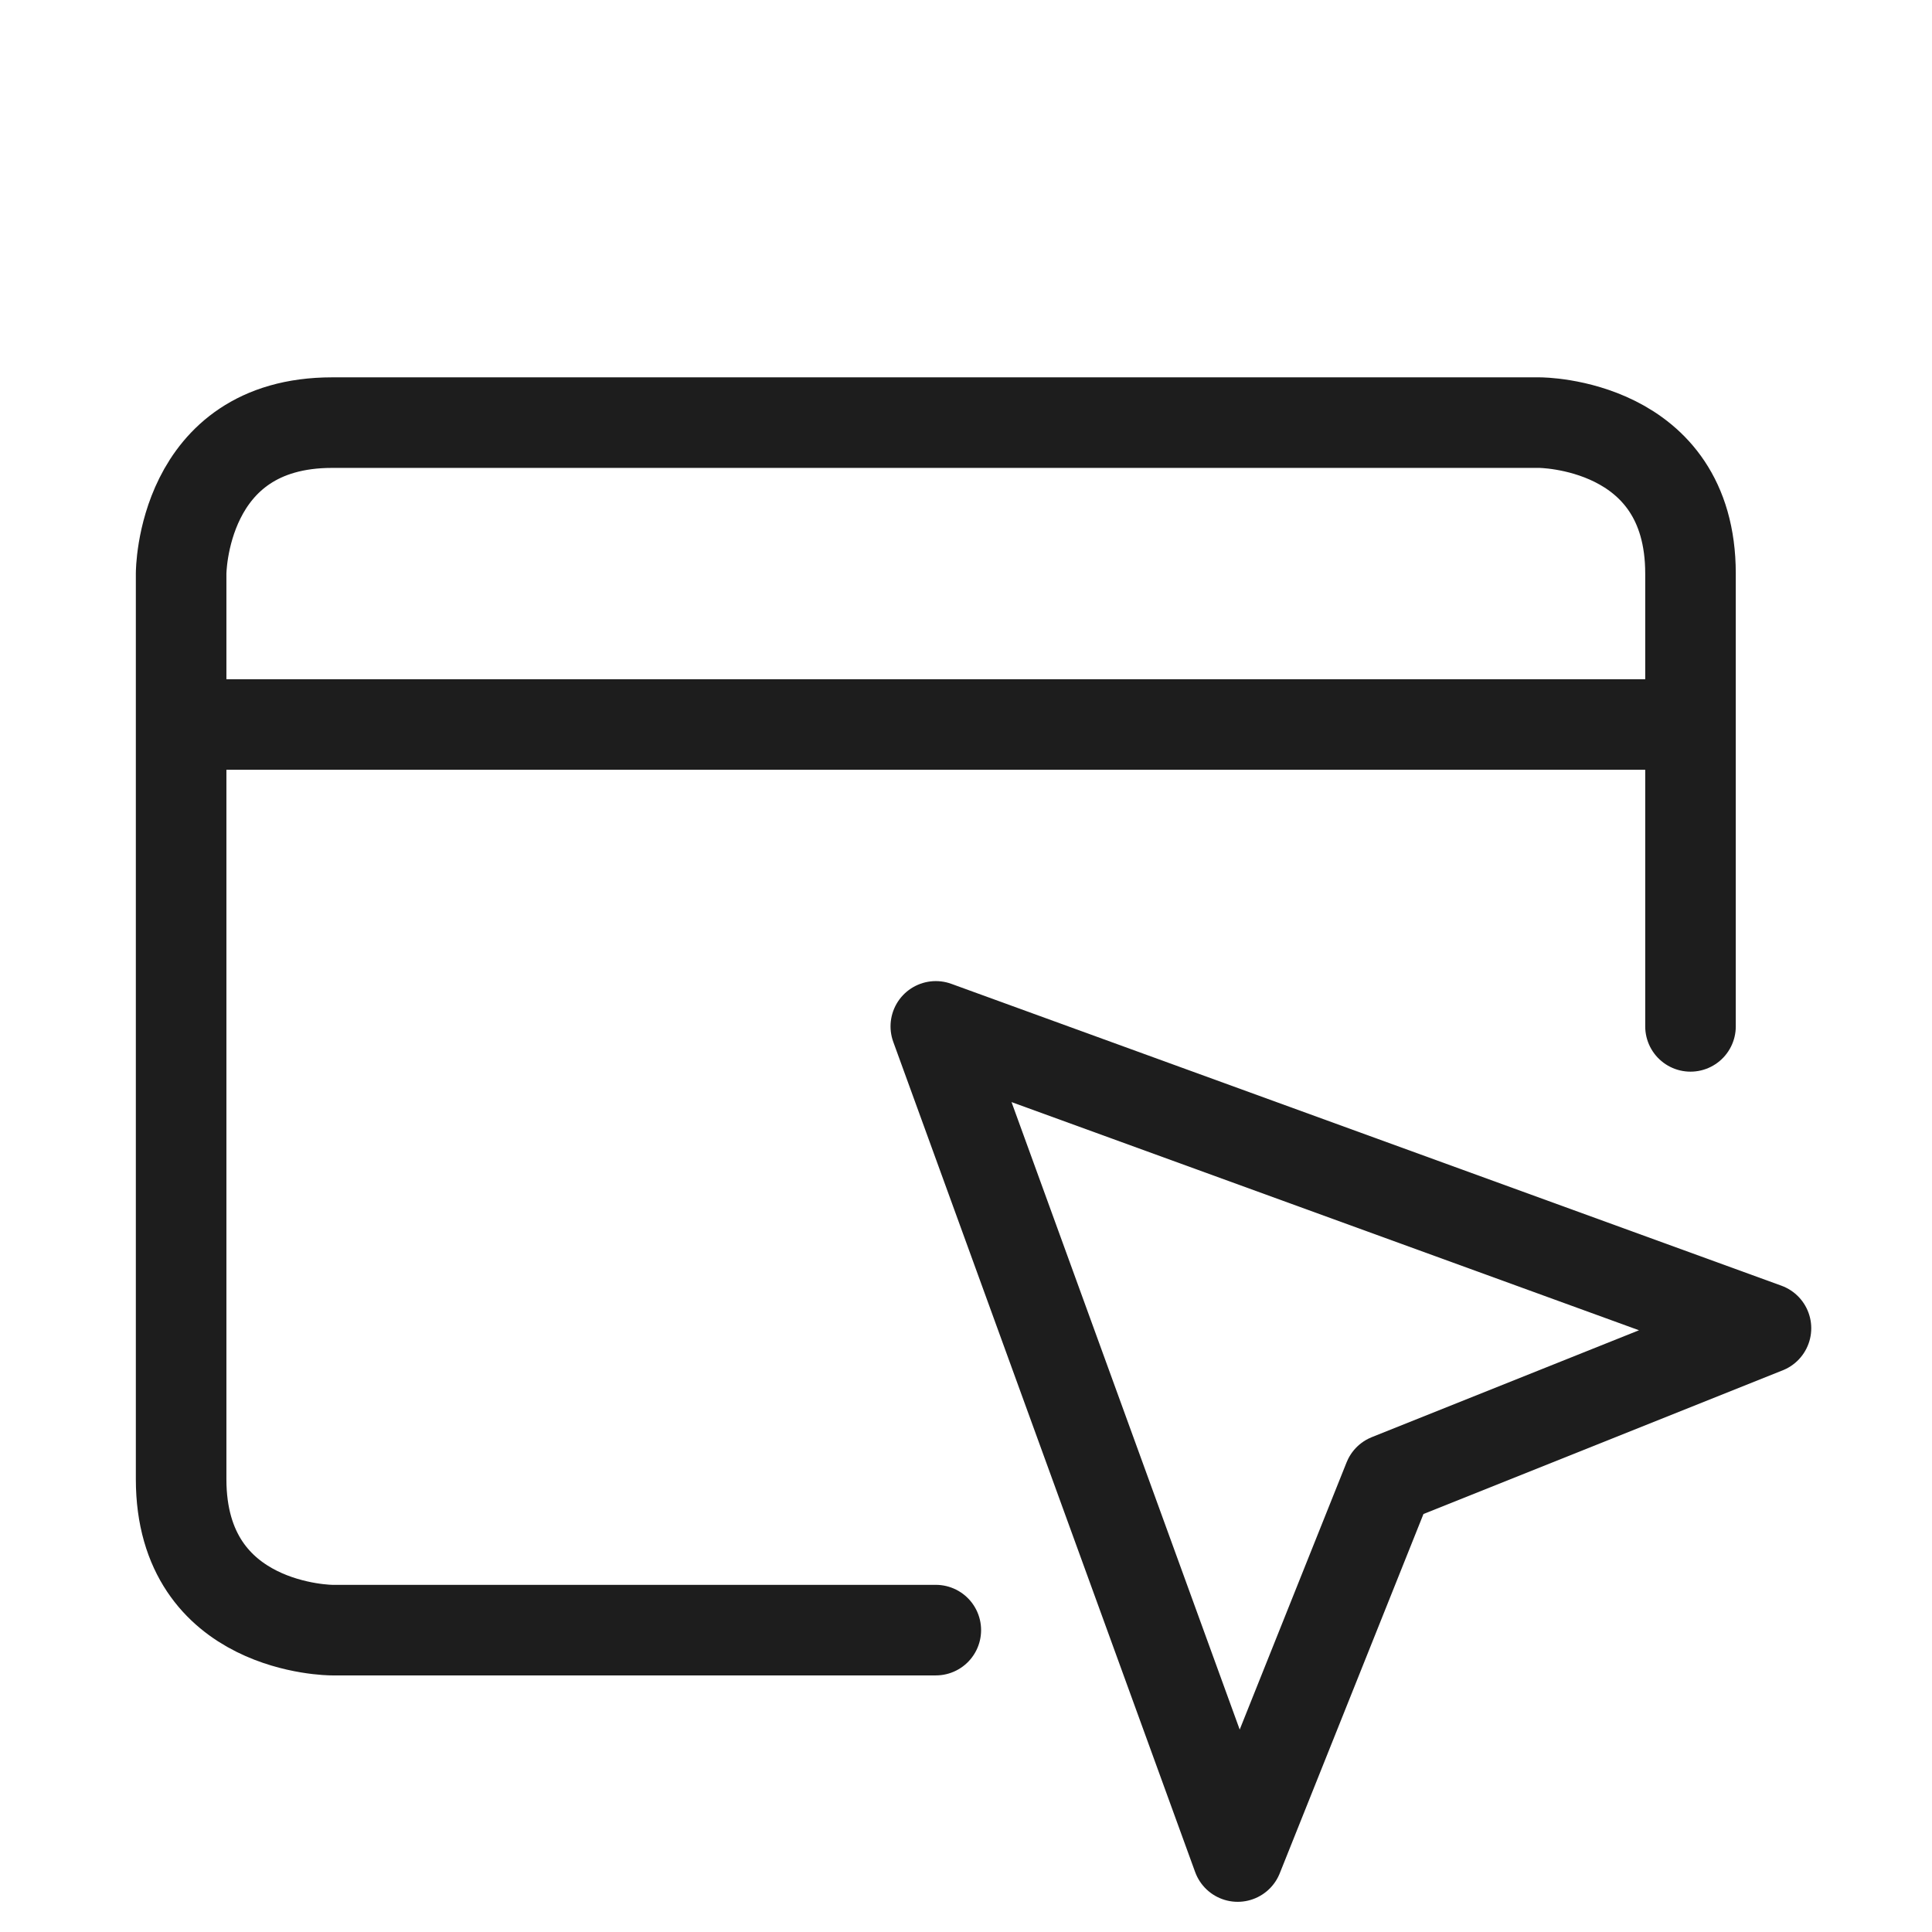 <svg width="64" height="64" viewBox="0 0 64 64" fill="none" xmlns="http://www.w3.org/2000/svg">
<path d="M56 34V19C56 14 51 14 51 14H11C6 14 6 19 6 19V49C6 54 11 54 11 54H31M6 24H56M31 34L41 61.5L46 49L58.5 44L31 34Z" stroke="#1D1D1D" stroke-width="3" stroke-linecap="round" stroke-linejoin="round"/>
</svg>
